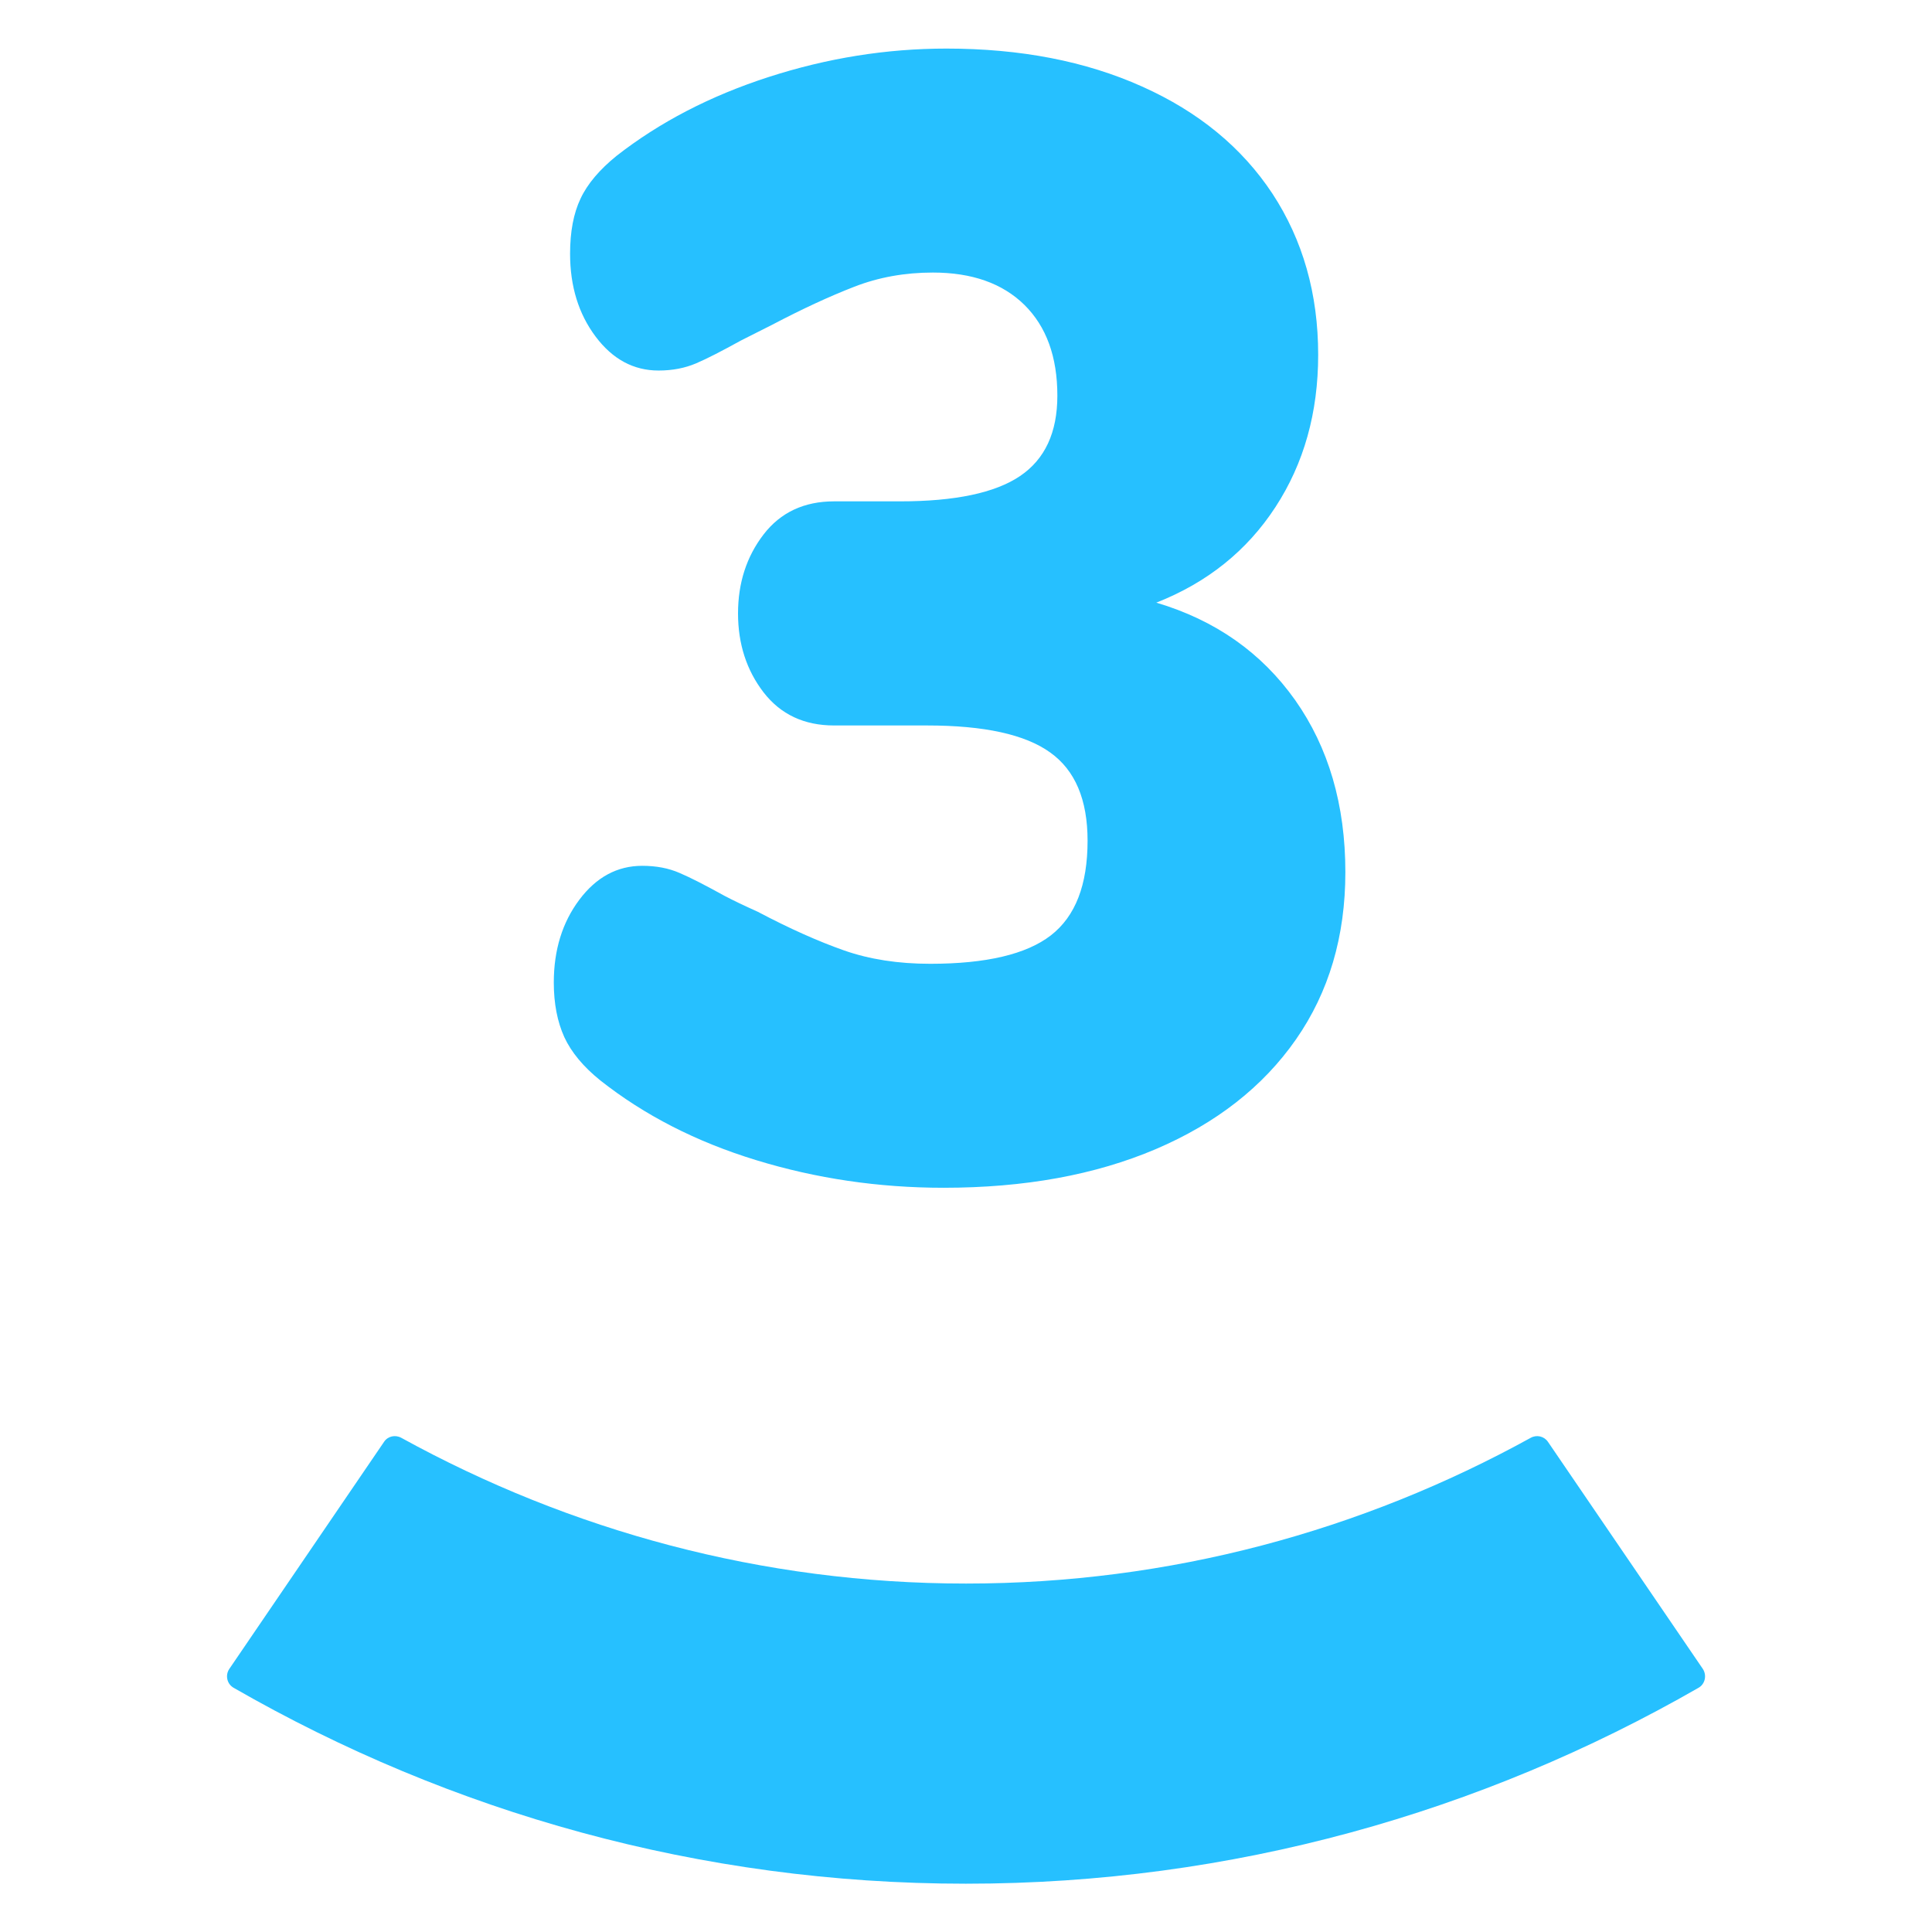 <?xml version="1.0" encoding="utf-8"?>
<!-- Generator: Adobe Illustrator 27.9.0, SVG Export Plug-In . SVG Version: 6.00 Build 0)  -->
<svg version="1.1" id="Capa_1" xmlns="http://www.w3.org/2000/svg" xmlns:xlink="http://www.w3.org/1999/xlink" x="0px" y="0px"
	 viewBox="0 0 140 140" style="enable-background:new 0 0 140 140;" xml:space="preserve">
<style type="text/css">
	.st0{fill:#26C0FF;}
</style>
<g>
	<path class="st0" d="M93.85,50.73c2.42,3.43,3.64,7.59,3.64,12.47c0,4.65-1.19,8.69-3.58,12.12c-2.39,3.43-5.78,6.08-10.16,7.95
		c-4.39,1.87-9.51,2.8-15.37,2.8c-4.71,0-9.24-0.67-13.58-2c-4.35-1.33-8.11-3.26-11.3-5.78c-1.23-0.99-2.1-2.04-2.61-3.14
		c-0.5-1.11-0.76-2.42-0.76-3.95c0-2.36,0.62-4.36,1.85-6c1.23-1.64,2.75-2.46,4.56-2.46c1.01,0,1.91,0.17,2.71,0.52
		c0.8,0.34,1.88,0.9,3.26,1.66c0.29,0.16,0.64,0.32,1.04,0.52c0.4,0.19,0.85,0.4,1.36,0.63c2.31,1.22,4.4,2.15,6.25,2.8
		c1.85,0.65,3.93,0.97,6.25,0.97c4.05,0,6.97-0.69,8.74-2.06c1.78-1.38,2.66-3.66,2.66-6.86c0-2.97-0.9-5.11-2.72-6.4
		c-1.81-1.3-4.78-1.95-8.91-1.95h-6.74c-2.17,0-3.87-0.8-5.11-2.4c-1.23-1.6-1.85-3.51-1.85-5.72c0-2.21,0.62-4.12,1.85-5.72
		c1.23-1.6,2.94-2.4,5.11-2.4h4.78c3.98,0,6.88-0.61,8.69-1.83c1.81-1.22,2.71-3.16,2.71-5.83c0-2.82-0.8-5.01-2.39-6.58
		c-1.59-1.56-3.8-2.34-6.63-2.34c-2.03,0-3.93,0.34-5.7,1.03c-1.78,0.69-3.75,1.6-5.92,2.74l-2.28,1.15
		c-1.38,0.76-2.46,1.32-3.26,1.66c-0.8,0.34-1.7,0.52-2.72,0.52c-1.81,0-3.33-0.82-4.56-2.46c-1.23-1.64-1.85-3.64-1.85-6
		c0-1.6,0.25-2.93,0.76-4c0.5-1.07,1.38-2.1,2.6-3.09c3.12-2.44,6.79-4.35,11.03-5.72c4.24-1.37,8.53-2.06,12.88-2.06
		c5.36,0,10.08,0.91,14.18,2.75c4.09,1.83,7.24,4.42,9.45,7.77c2.2,3.36,3.31,7.25,3.31,11.67c0,4.19-1.03,7.87-3.1,11.04
		c-2.06,3.16-4.94,5.47-8.63,6.92C88.07,44.94,91.42,47.3,93.85,50.73"/>
	<path class="st0" d="M112.17,104.48c-0.28-0.41-0.82-0.53-1.25-0.29c-12.23,6.74-26.15,10.56-40.89,10.56h-0.02h-0.03
		c-14.75,0-28.67-3.83-40.9-10.56c-0.44-0.24-0.98-0.12-1.25,0.29l-11.21,16.45c-0.32,0.47-0.17,1.11,0.32,1.38
		c15.73,9.04,33.81,14.19,53.03,14.19H70h0.03c19.22,0,37.3-5.15,53.04-14.19c0.49-0.27,0.63-0.91,0.32-1.38L112.17,104.48z"/>
</g>
</svg>
